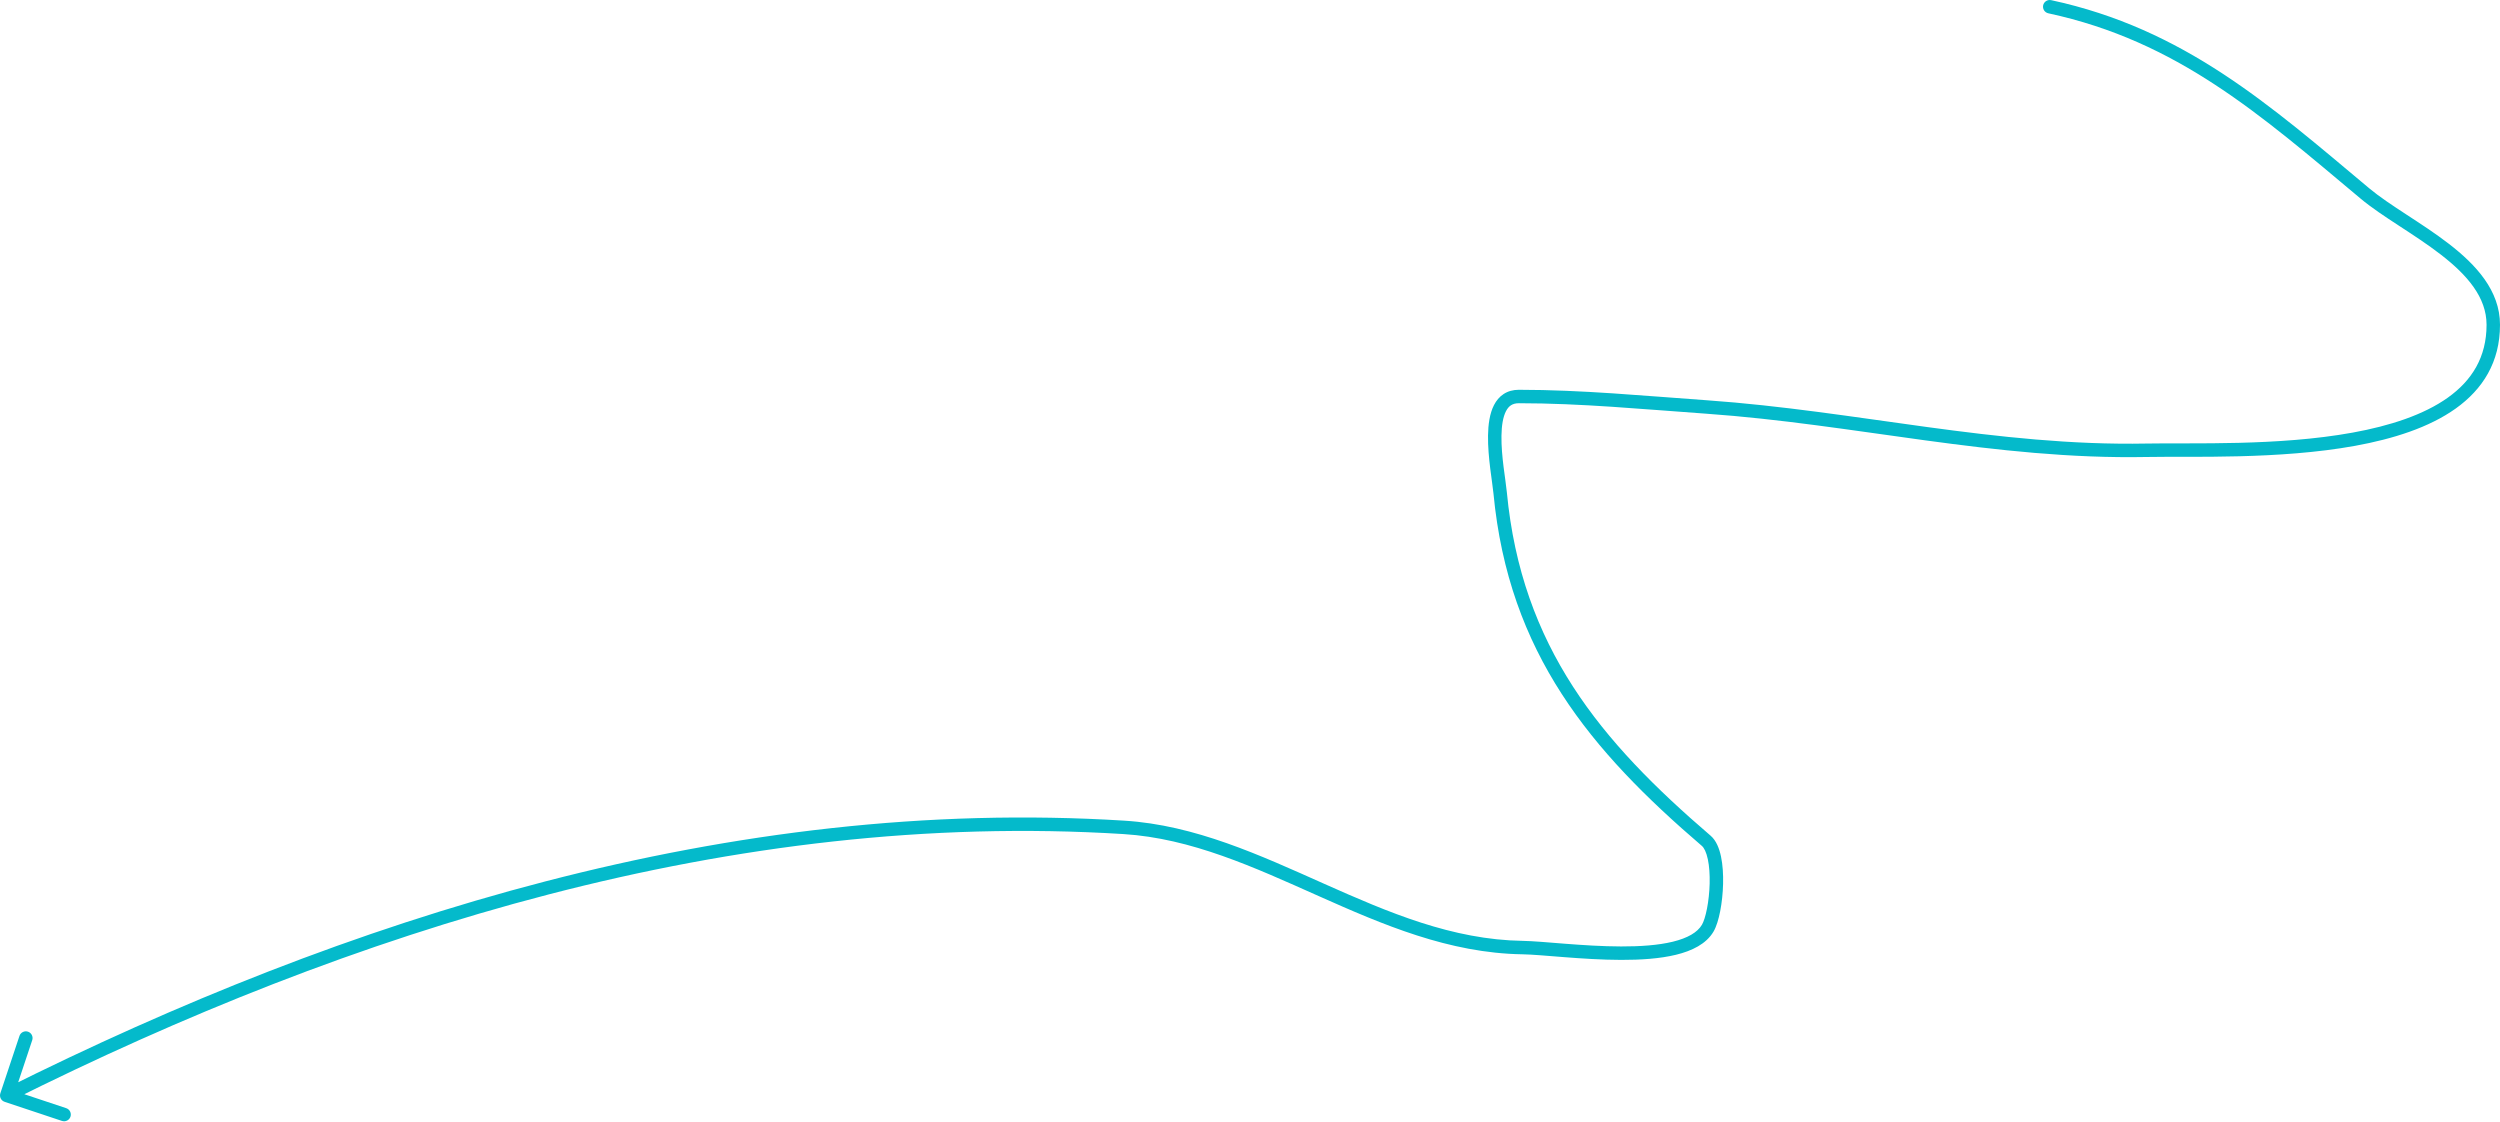 <?xml version="1.0" encoding="UTF-8"?> <svg xmlns="http://www.w3.org/2000/svg" width="372" height="167" viewBox="0 0 372 167" fill="none"><path d="M305.211 0.022C304.671 -0.094 304.139 0.25 304.022 0.789C303.906 1.329 304.25 1.861 304.789 1.978L305.211 0.022ZM351.889 28.778L352.531 28.011L351.889 28.778ZM319.444 67L319.464 68L319.444 67ZM253.889 60.556L253.819 61.553L253.889 60.556ZM223.222 73.333L224.218 73.239L223.222 73.333ZM253.889 125.111L254.54 124.352L253.889 125.111ZM254.111 138.111L254.973 138.618L254.111 138.111ZM226.556 141L226.54 142L226.556 141ZM0.051 162.684C-0.123 163.208 0.16 163.774 0.684 163.949L9.222 166.795C9.746 166.969 10.312 166.686 10.487 166.162C10.662 165.638 10.378 165.072 9.854 164.897L2.265 162.368L4.795 154.778C4.969 154.254 4.686 153.688 4.162 153.513C3.638 153.339 3.072 153.622 2.897 154.146L0.051 162.684ZM304.789 1.978C324.013 6.118 336.336 17.061 351.247 29.544L352.531 28.011C337.701 15.595 325.002 4.285 305.211 0.022L304.789 1.978ZM351.247 29.544C352.864 30.898 354.892 32.234 356.967 33.589C359.061 34.958 361.218 36.355 363.178 37.87C367.141 40.932 370 44.25 370 48.333H372C372 43.242 368.431 39.401 364.401 36.287C362.366 34.715 360.136 33.271 358.06 31.915C355.965 30.546 354.041 29.275 352.531 28.011L351.247 29.544ZM370 48.333C370 53.155 367.813 56.615 364.25 59.16C360.64 61.737 355.623 63.364 350.074 64.373C338.968 66.393 326.224 65.87 319.425 66L319.464 68C326.081 67.873 339.115 68.399 350.432 66.341C356.096 65.311 361.451 63.616 365.412 60.787C369.42 57.925 372 53.894 372 48.333H370ZM319.425 66C308.246 66.214 297.495 65.005 286.719 63.538C275.962 62.074 265.151 60.347 253.959 59.558L253.819 61.553C264.925 62.336 275.632 64.047 286.449 65.52C297.246 66.99 308.124 68.217 319.464 68L319.425 66ZM253.959 59.558C244.698 58.905 235.37 58 226 58V60C235.277 60 244.486 60.895 253.819 61.553L253.959 59.558ZM226 58C225.142 58 224.382 58.212 223.739 58.631C223.102 59.047 222.639 59.628 222.305 60.279C221.653 61.55 221.444 63.193 221.418 64.805C221.368 68.005 222.071 71.789 222.227 73.428L224.218 73.239C224.032 71.29 223.37 67.907 223.418 64.837C223.442 63.314 223.646 62.047 224.085 61.191C224.297 60.778 224.547 60.492 224.832 60.306C225.112 60.124 225.482 60 226 60V58ZM222.227 73.428C224.493 97.224 236.718 111.71 253.238 125.87L254.54 124.352C238.181 110.33 226.412 96.279 224.218 73.239L222.227 73.428ZM253.238 125.87C253.567 126.153 253.903 126.797 254.129 127.87C254.346 128.902 254.428 130.163 254.396 131.468C254.363 132.768 254.219 134.076 254.003 135.19C253.782 136.332 253.503 137.173 253.249 137.604L254.973 138.618C255.405 137.885 255.734 136.77 255.967 135.57C256.205 134.343 256.36 132.924 256.395 131.517C256.43 130.115 256.345 128.689 256.086 127.458C255.836 126.27 255.385 125.077 254.54 124.352L253.238 125.87ZM253.249 137.604C252.579 138.744 251.118 139.589 248.911 140.127C246.738 140.657 244.048 140.839 241.221 140.832C238.403 140.825 235.503 140.631 232.923 140.431C230.372 140.233 228.082 140.023 226.571 140L226.54 142C227.968 142.022 230.152 142.222 232.769 142.425C235.357 142.626 238.319 142.825 241.216 142.832C244.103 142.839 246.98 142.656 249.385 142.07C251.756 141.492 253.885 140.468 254.973 138.618L253.249 137.604ZM226.571 140C216.106 139.839 206.619 135.782 197.025 131.503C187.495 127.254 177.836 122.773 167.285 122.113L167.16 124.109C177.281 124.742 186.591 129.041 196.21 133.33C205.766 137.591 215.609 141.832 226.54 142L226.571 140ZM167.285 122.113C108.797 118.458 51.703 136.531 0.553 162.106L1.447 163.894C52.426 138.405 109.156 120.484 167.16 124.109L167.285 122.113Z" fill="#04BACB"></path></svg> 
